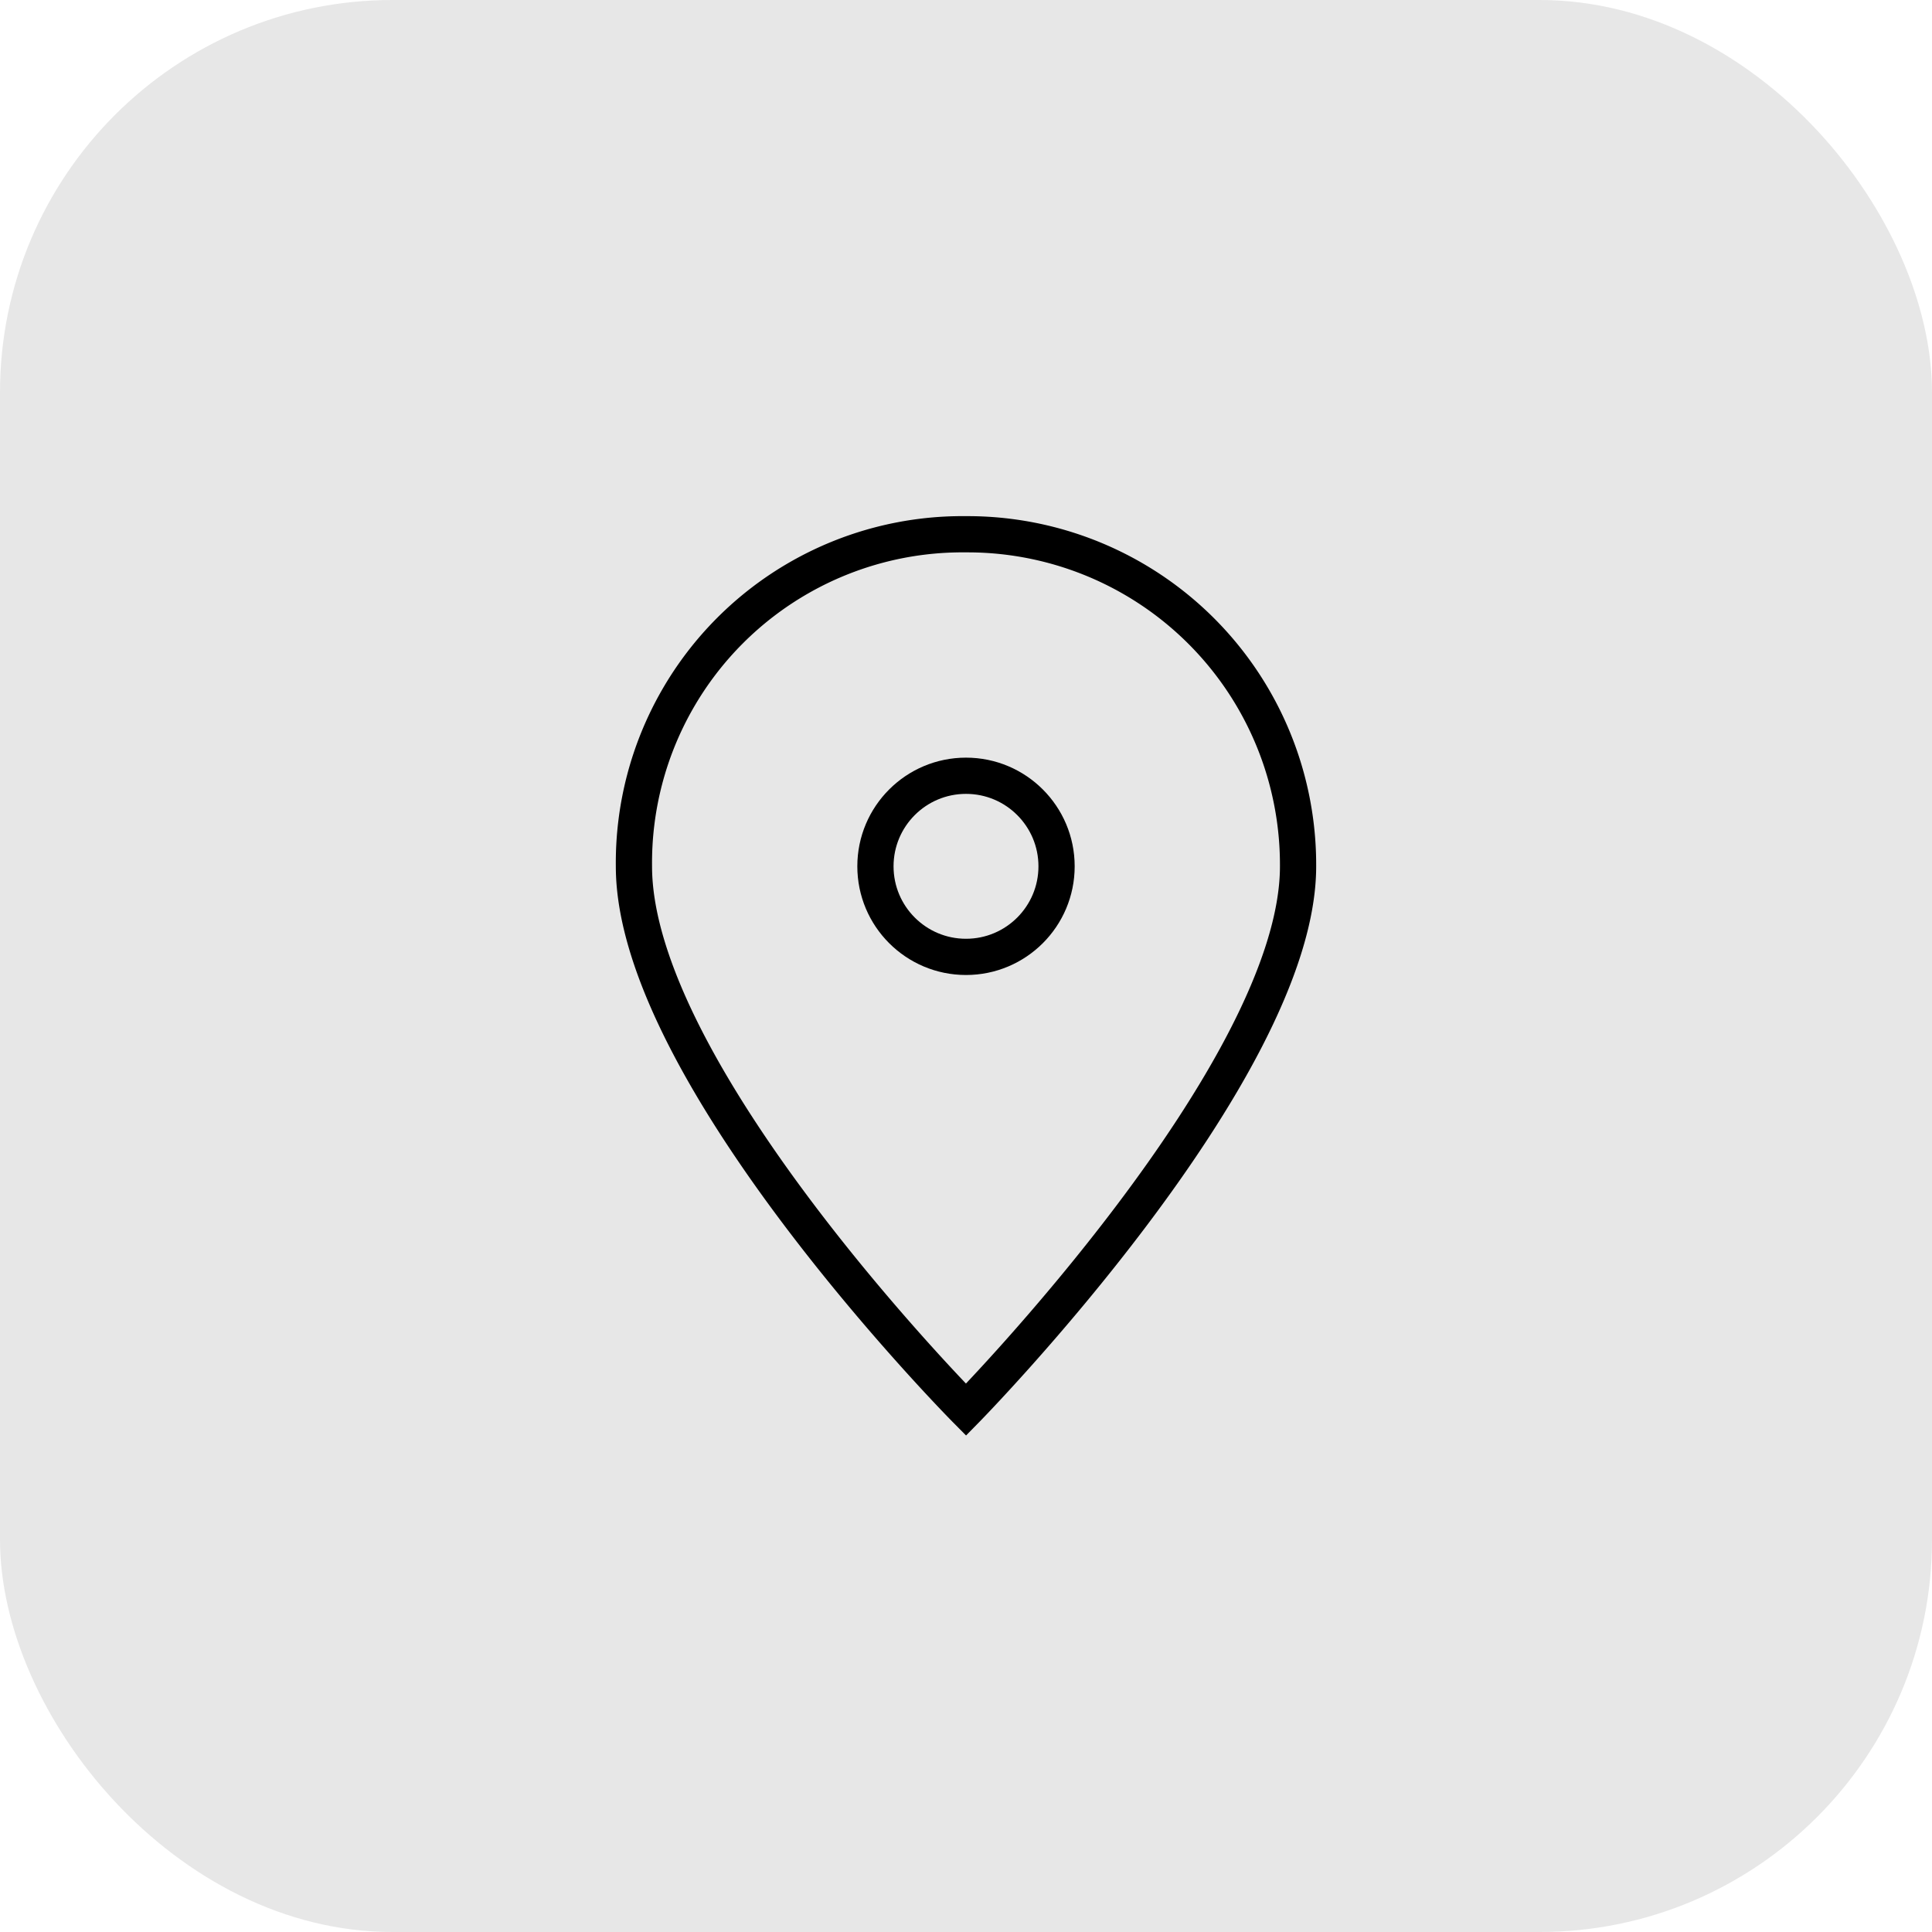 <svg id="block" xmlns="http://www.w3.org/2000/svg" width="64" height="64" viewBox="0 0 64 64">
  <rect id="Rectangle_15962" data-name="Rectangle 15962" width="64" height="64" rx="13" opacity="0.097"/>
  <g id="pin-3" transform="translate(16 16.698)">
    <path id="Path_198084" data-name="Path 198084" d="M27,12c0,6.8-11,18-11,18S5,18.9,5,12A10.884,10.884,0,0,1,16,1,10.949,10.949,0,0,1,27,12Z" fill="none" stroke="#000" stroke-width="1.2"/>
    <circle id="Ellipse_13423" data-name="Ellipse 13423" cx="3" cy="3" r="3" transform="translate(13 9)" fill="none" stroke="#000" stroke-width="1.2"/>
  </g>
</svg>
